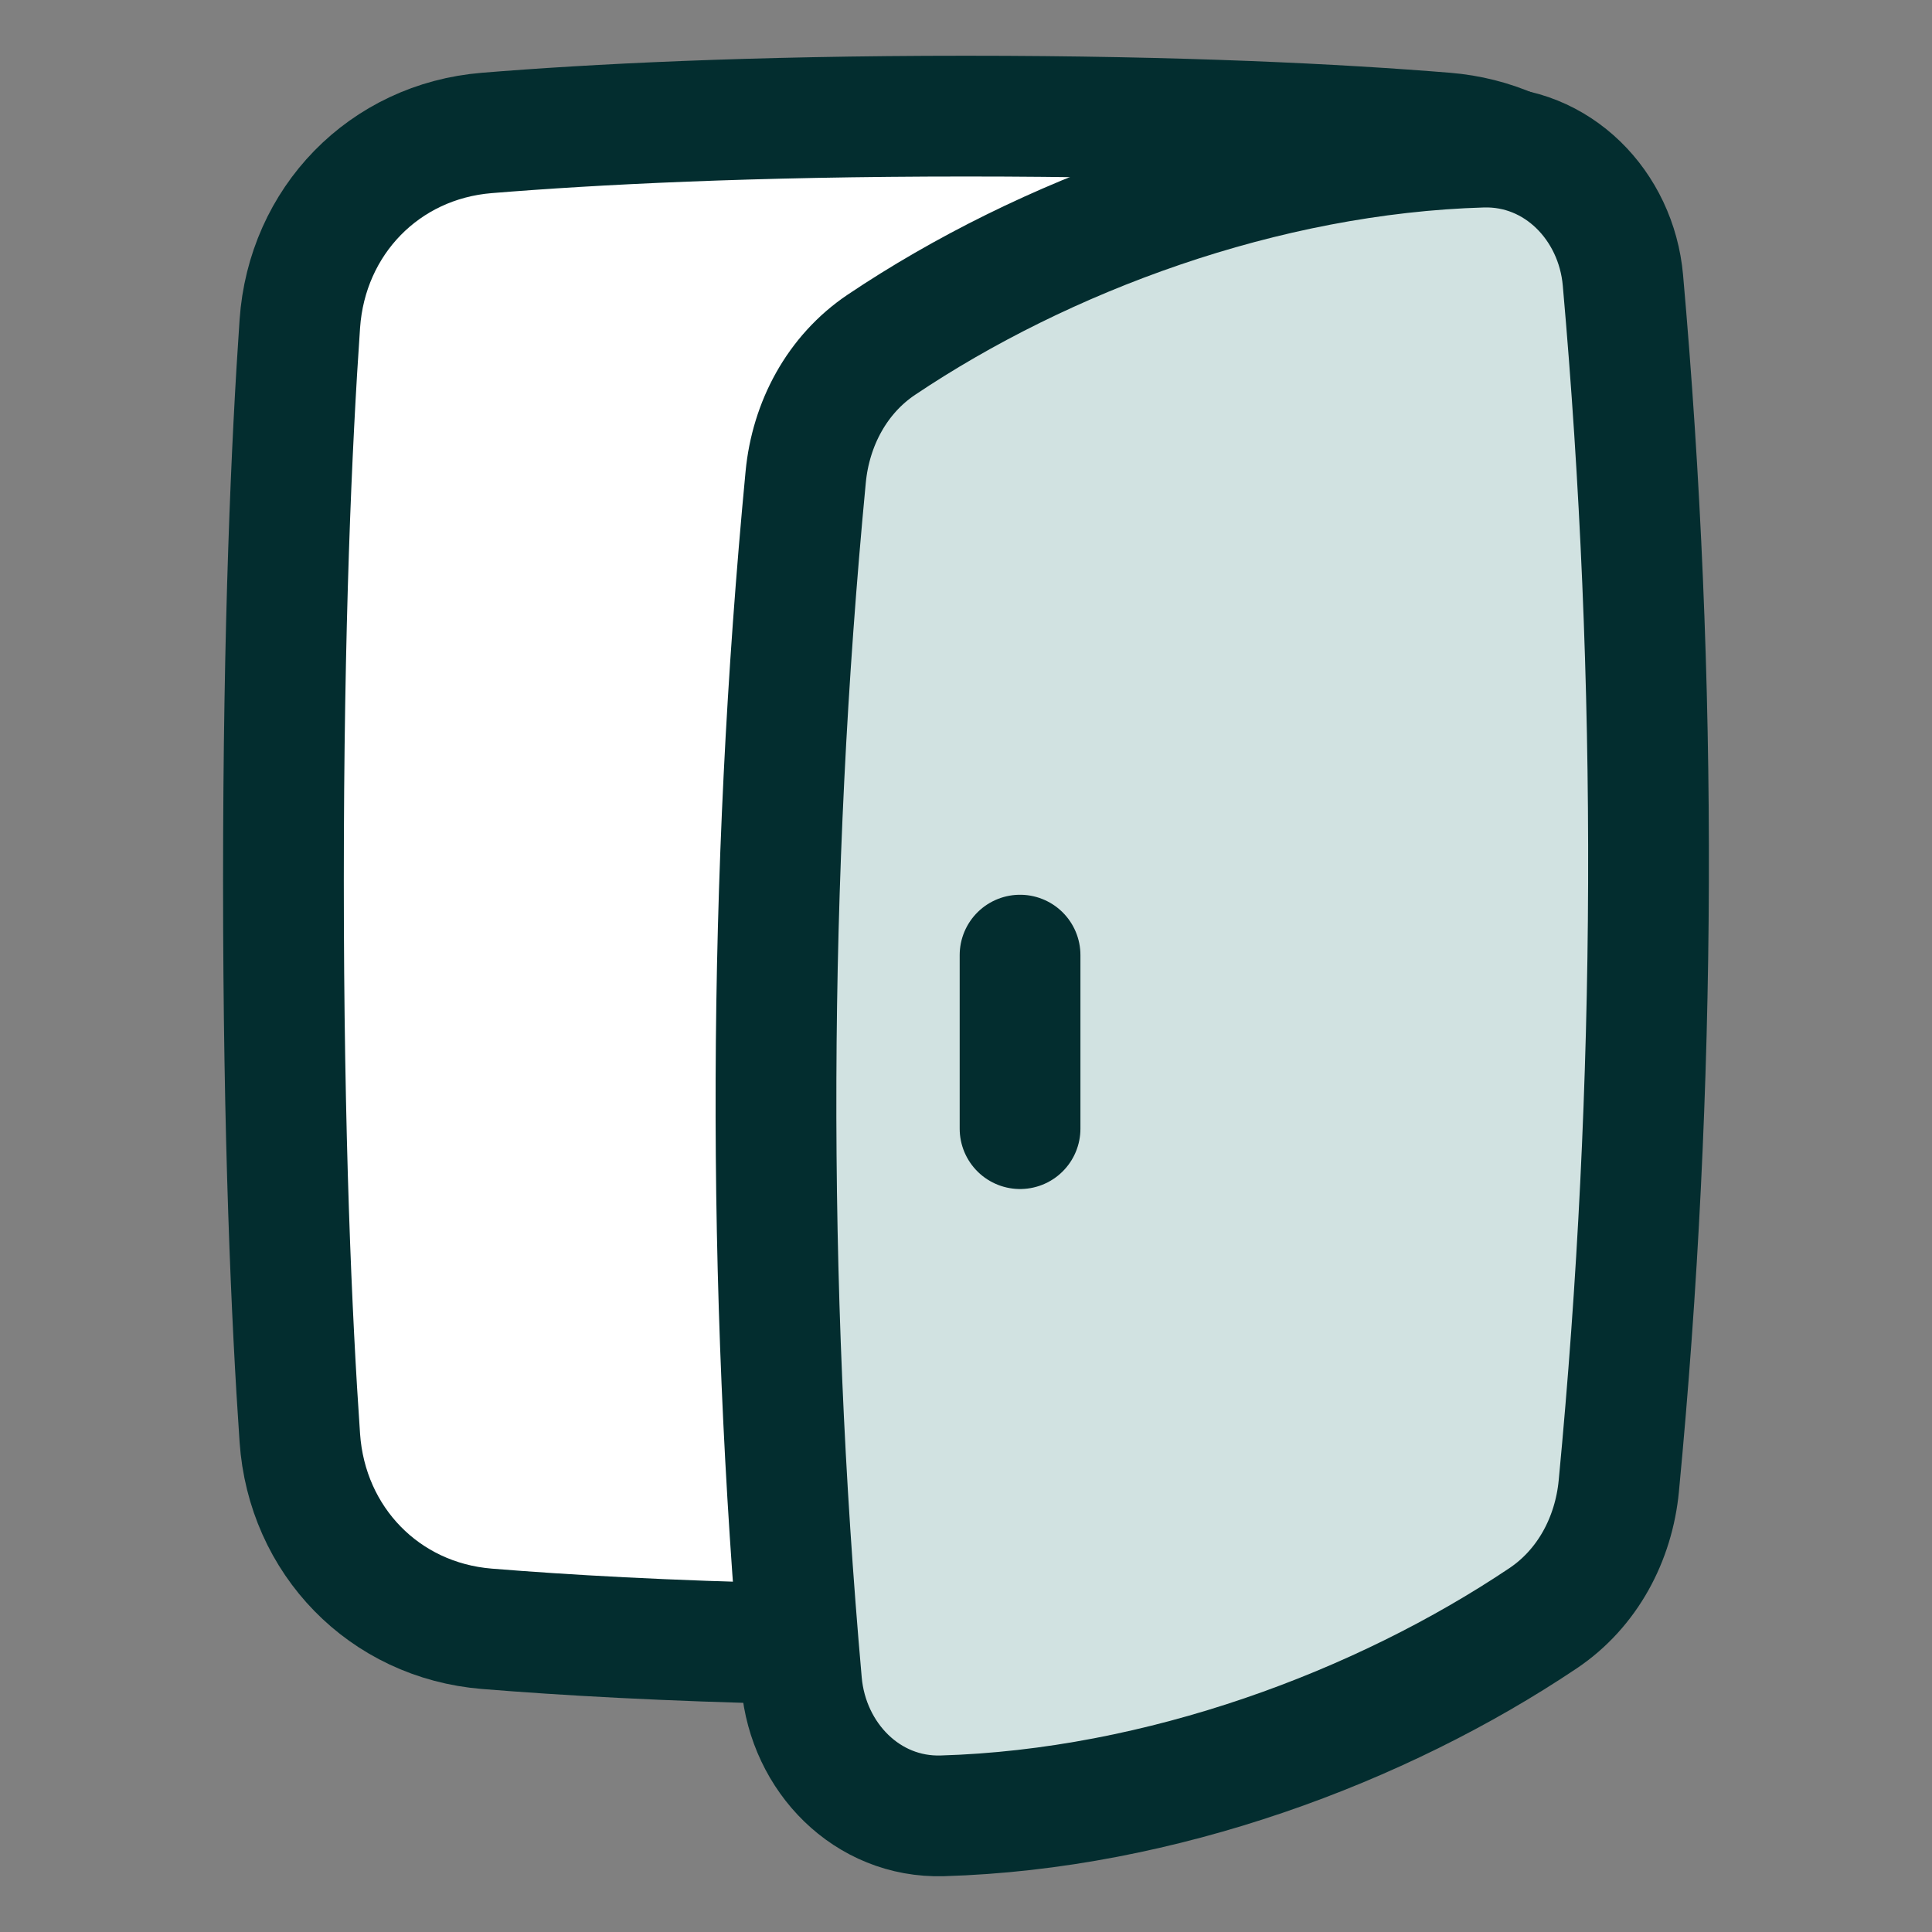 <svg width="48" height="48" id="Door-Open-House-Entrance-Access--Streamline-Plump" viewBox="0 0 48 48" fill="none" xmlns="http://www.w3.org/2000/svg">
  <rect x="0" y="0" width="48" height="48" fill="#808080" stroke="none"/>
  <desc>
    Door Open House Entrance Access Streamline Icon: https://streamlinehq.com
  </desc>
  <g id="door-open-house-entrance-access--door-open-house-entrance-access-invitation-furniture-interior">
    <path stroke-width="3" d="M24 2.885c5.366 0 9.277 0.204 11.905 0.418 0.589 0.048 1.144 0.191 1.652 0.413L19.83 40.841c-3.286 -0.071 -5.843 -0.22 -7.735 -0.374 -2.551 -0.208 -4.47 -2.189 -4.646 -4.743 -0.203 -2.939 -0.407 -7.476 -0.407 -13.839 0 -6.363 0.204 -10.9 0.407 -13.839 0.176 -2.553 2.095 -4.535 4.646 -4.743C14.723 3.089 18.634 2.885 24 2.885Z" fill="#ffffff" id="Rectangle 1098"></path>
    <path stroke-width="3" d="M21.899 8.564c-1.103 0.74 -1.756 1.967 -1.882 3.289 -0.949 9.945 -0.983 20.001 -0.102 29.954 0.165 1.858 1.63 3.361 3.495 3.307 5.435 -0.159 10.902 -2.208 14.927 -4.909 1.103 -0.74 1.756 -1.967 1.882 -3.289 0.949 -9.945 0.983 -20.001 0.102 -29.954 -0.165 -1.858 -1.63 -3.361 -3.495 -3.307 -5.435 0.159 -10.902 2.208 -14.927 4.909Z" fill="#d1e2e1" id="Rectangle 1097"></path>
    <path stroke-width="3" d="M37.557 3.716c-0.508 -0.222 -1.063 -0.365 -1.652 -0.413C33.277 3.089 29.366 2.885 24 2.885s-9.277 0.204 -11.905 0.418c-2.551 0.208 -4.47 2.189 -4.646 4.743 -0.203 2.939 -0.407 7.476 -0.407 13.839 0 6.363 0.204 10.9 0.407 13.839 0.176 2.553 2.095 4.535 4.646 4.743 1.892 0.154 4.449 0.303 7.735 0.374" stroke-linejoin="round" stroke="#032d2f" id="Rectangle 1095"></path>
    <path stroke-width="3" d="M21.899 8.564c-1.103 0.74 -1.756 1.967 -1.882 3.289 -0.949 9.945 -0.983 20.001 -0.102 29.954 0.165 1.858 1.63 3.361 3.495 3.307 5.435 -0.159 10.902 -2.208 14.927 -4.909 1.103 -0.74 1.756 -1.967 1.882 -3.289 0.949 -9.945 0.983 -20.001 0.102 -29.954 -0.165 -1.858 -1.63 -3.361 -3.495 -3.307 -5.435 0.159 -10.902 2.208 -14.927 4.909Z" stroke-linejoin="round" stroke="#032d2f" id="Rectangle 1096"></path>
    <path stroke-width="3" d="m25.343 23.73 0 4.311" stroke-linejoin="round" stroke-linecap="round" stroke="#032d2f" id="Vector 1452"></path>
  </g>
</svg>
